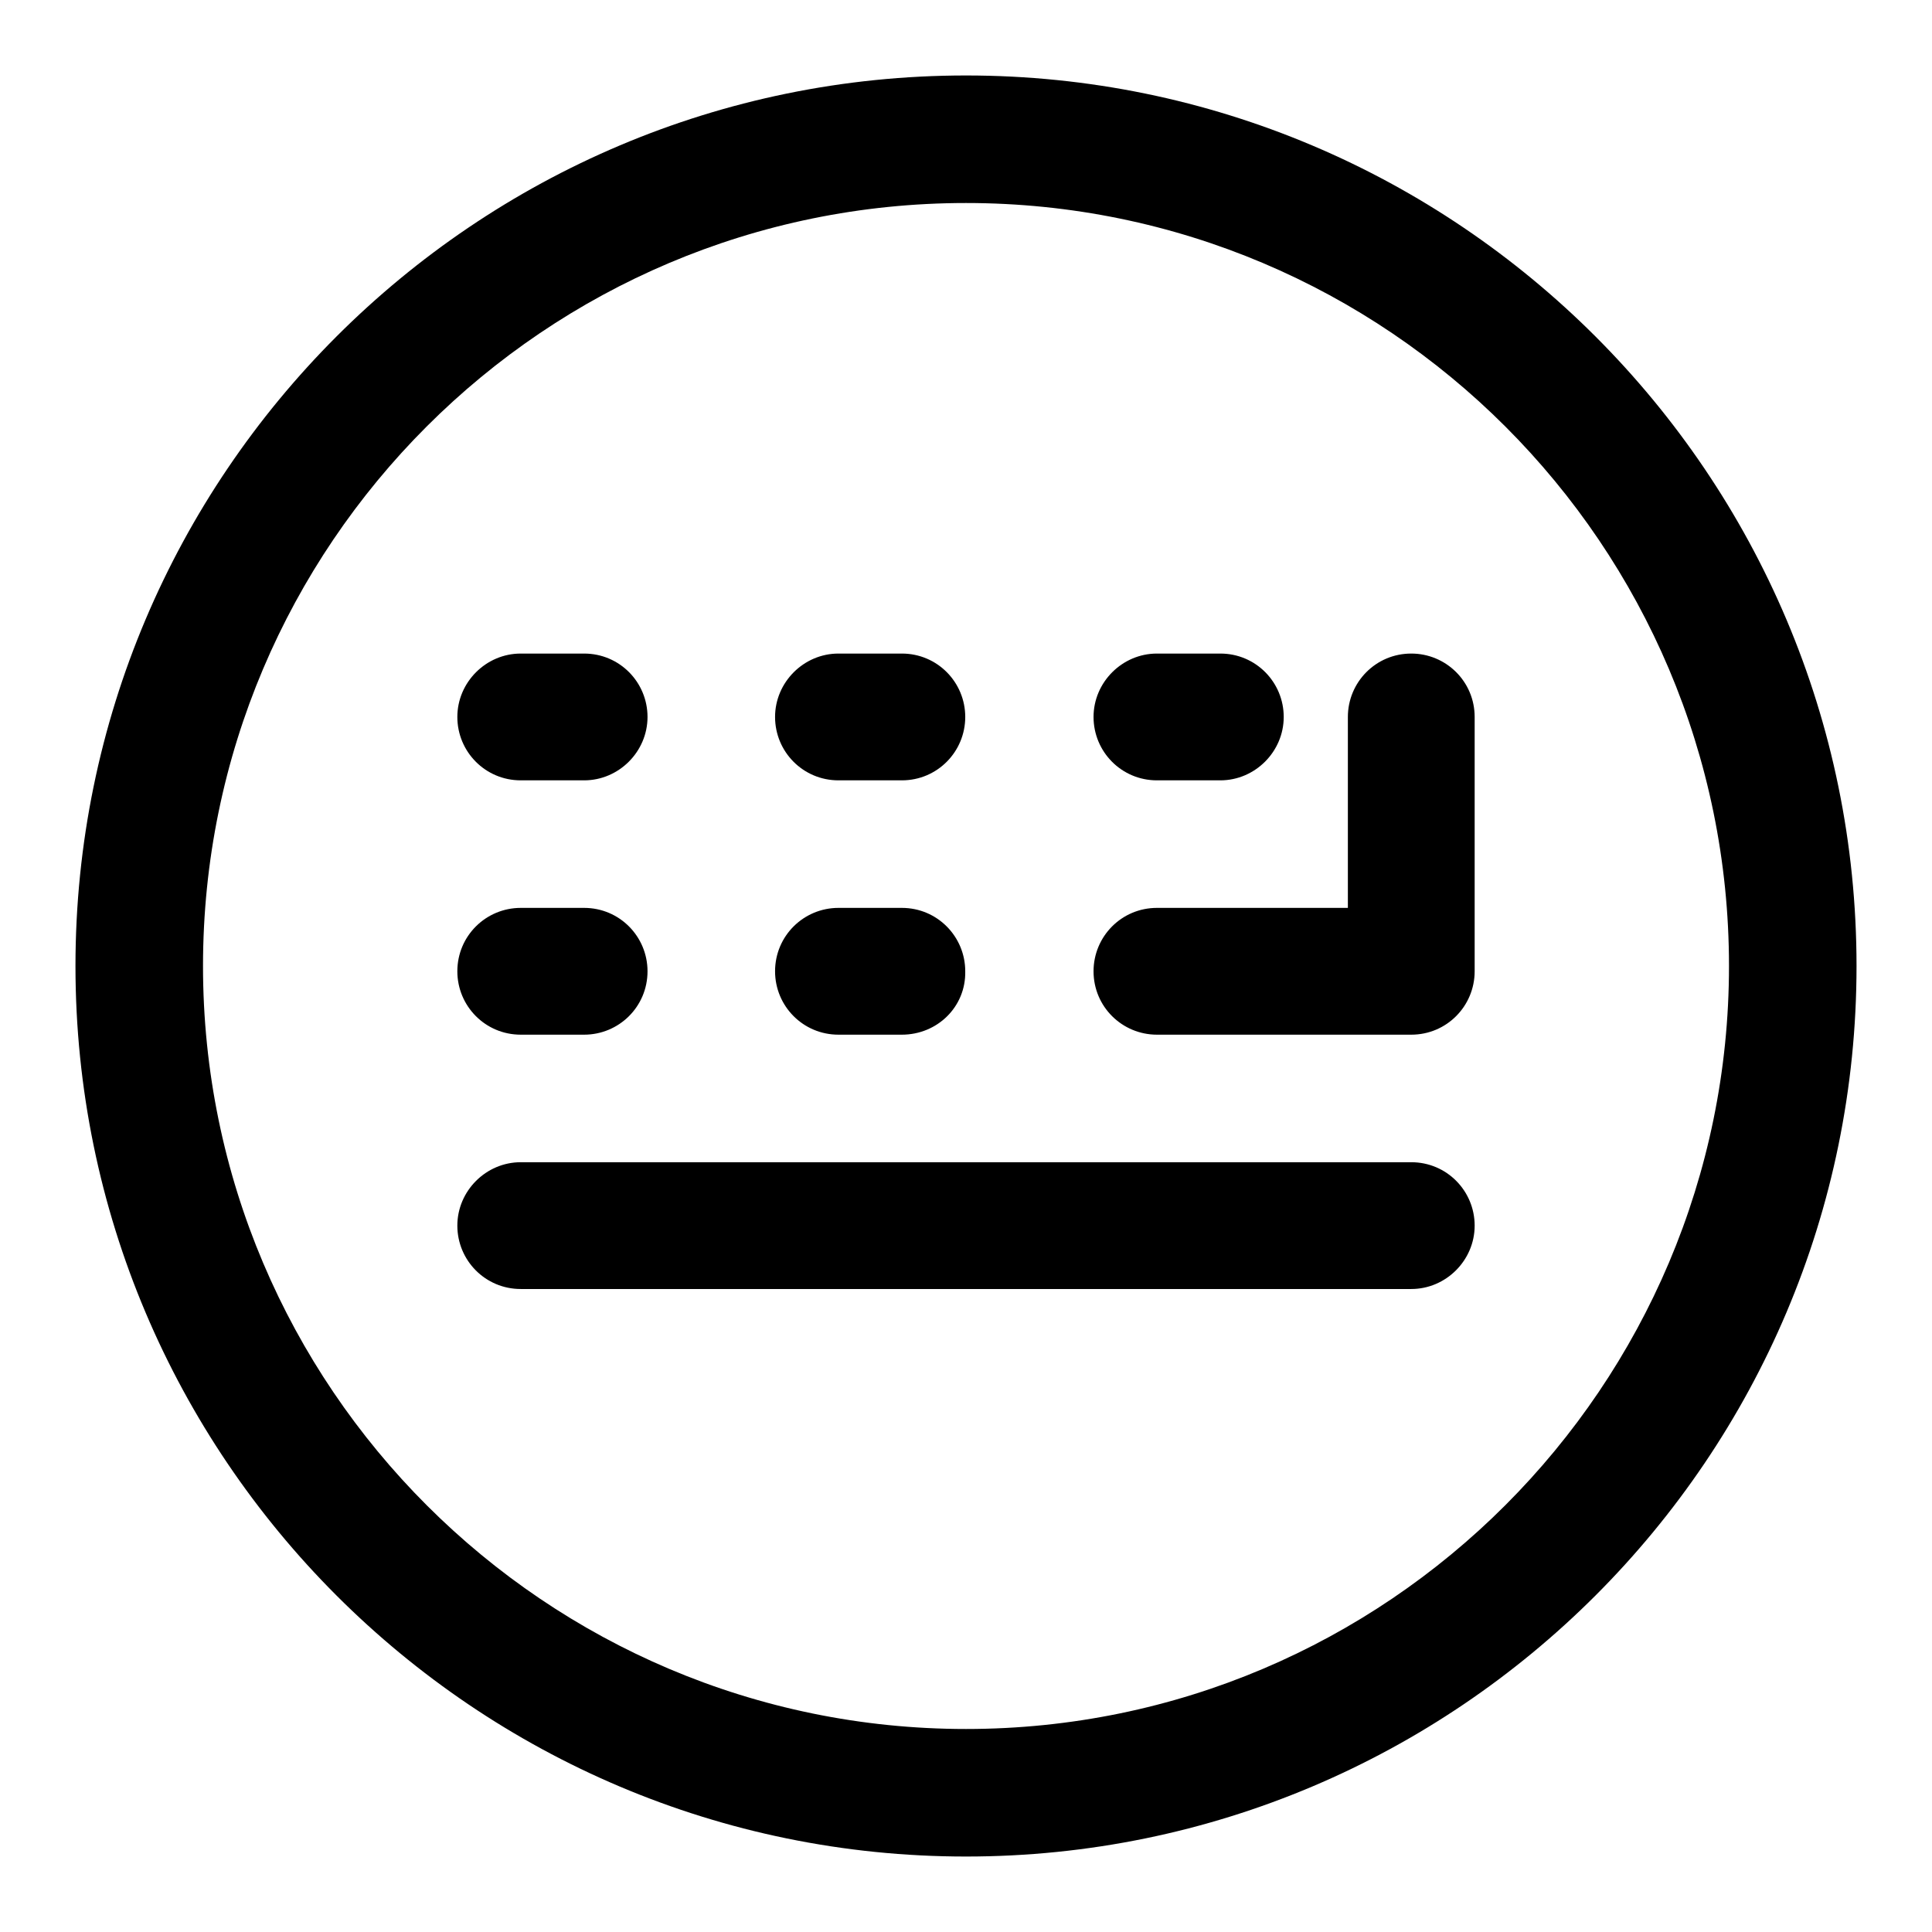 <?xml version="1.0" encoding="utf-8"?>
<!-- Svg Vector Icons : http://www.onlinewebfonts.com/icon -->
<!DOCTYPE svg PUBLIC "-//W3C//DTD SVG 1.1//EN" "http://www.w3.org/Graphics/SVG/1.1/DTD/svg11.dtd">
<svg version="1.1" xmlns="http://www.w3.org/2000/svg" xmlns:xlink="http://www.w3.org/1999/xlink" x="0px" y="0px" viewBox="0 0 256 256" enable-background="new 0 0 256 256" xml:space="preserve">
<g> <path fill="#000000" d="M187,86.6c-4.7,0-8.4,3.8-8.4,8.4v25.3h-25.3c-4.7,0-8.4,3.8-8.4,8.4c0,4.7,3.8,8.4,8.4,8.4H187 c4.7,0,8.4-3.8,8.4-8.4V95C195.4,90.3,191.6,86.6,187,86.6z M187,170.8H69c-4.7,0-8.4-3.8-8.4-8.4s3.8-8.4,8.4-8.4h118 c4.7,0,8.4,3.8,8.4,8.4S191.6,170.8,187,170.8z M119.5,137.1h-8.4c-4.7,0-8.4-3.8-8.4-8.4c0-4.7,3.8-8.4,8.4-8.4h8.4 c4.7,0,8.4,3.8,8.4,8.4C128,133.4,124.2,137.1,119.5,137.1z M77.4,137.1H69c-4.7,0-8.4-3.8-8.4-8.4c0-4.7,3.8-8.4,8.4-8.4h8.4 c4.7,0,8.4,3.8,8.4,8.4C85.8,133.4,82,137.1,77.4,137.1z M119.5,103.4h-8.4c-4.7,0-8.4-3.8-8.4-8.4s3.8-8.4,8.4-8.4h8.4 c4.7,0,8.4,3.8,8.4,8.4S124.2,103.4,119.5,103.4z M161.7,103.4h-8.4c-4.7,0-8.4-3.8-8.4-8.4s3.8-8.4,8.4-8.4h8.4 c4.7,0,8.4,3.8,8.4,8.4S166.3,103.4,161.7,103.4z M77.4,103.4H69c-4.7,0-8.4-3.8-8.4-8.4s3.8-8.4,8.4-8.4h8.4 c4.7,0,8.4,3.8,8.4,8.4S82,103.4,77.4,103.4z M128,246c-65.1,0-118-52.9-118-118S62.9,10,128,10c65.1,0,118,52.9,118,118 S193.1,246,128,246z M128,26.9C72.2,26.9,26.9,72.2,26.9,128c0,55.8,45.4,101.1,101.1,101.1c55.8,0,101.1-45.4,101.1-101.1 C229.1,72.2,183.8,26.9,128,26.9z"/></g>
</svg>